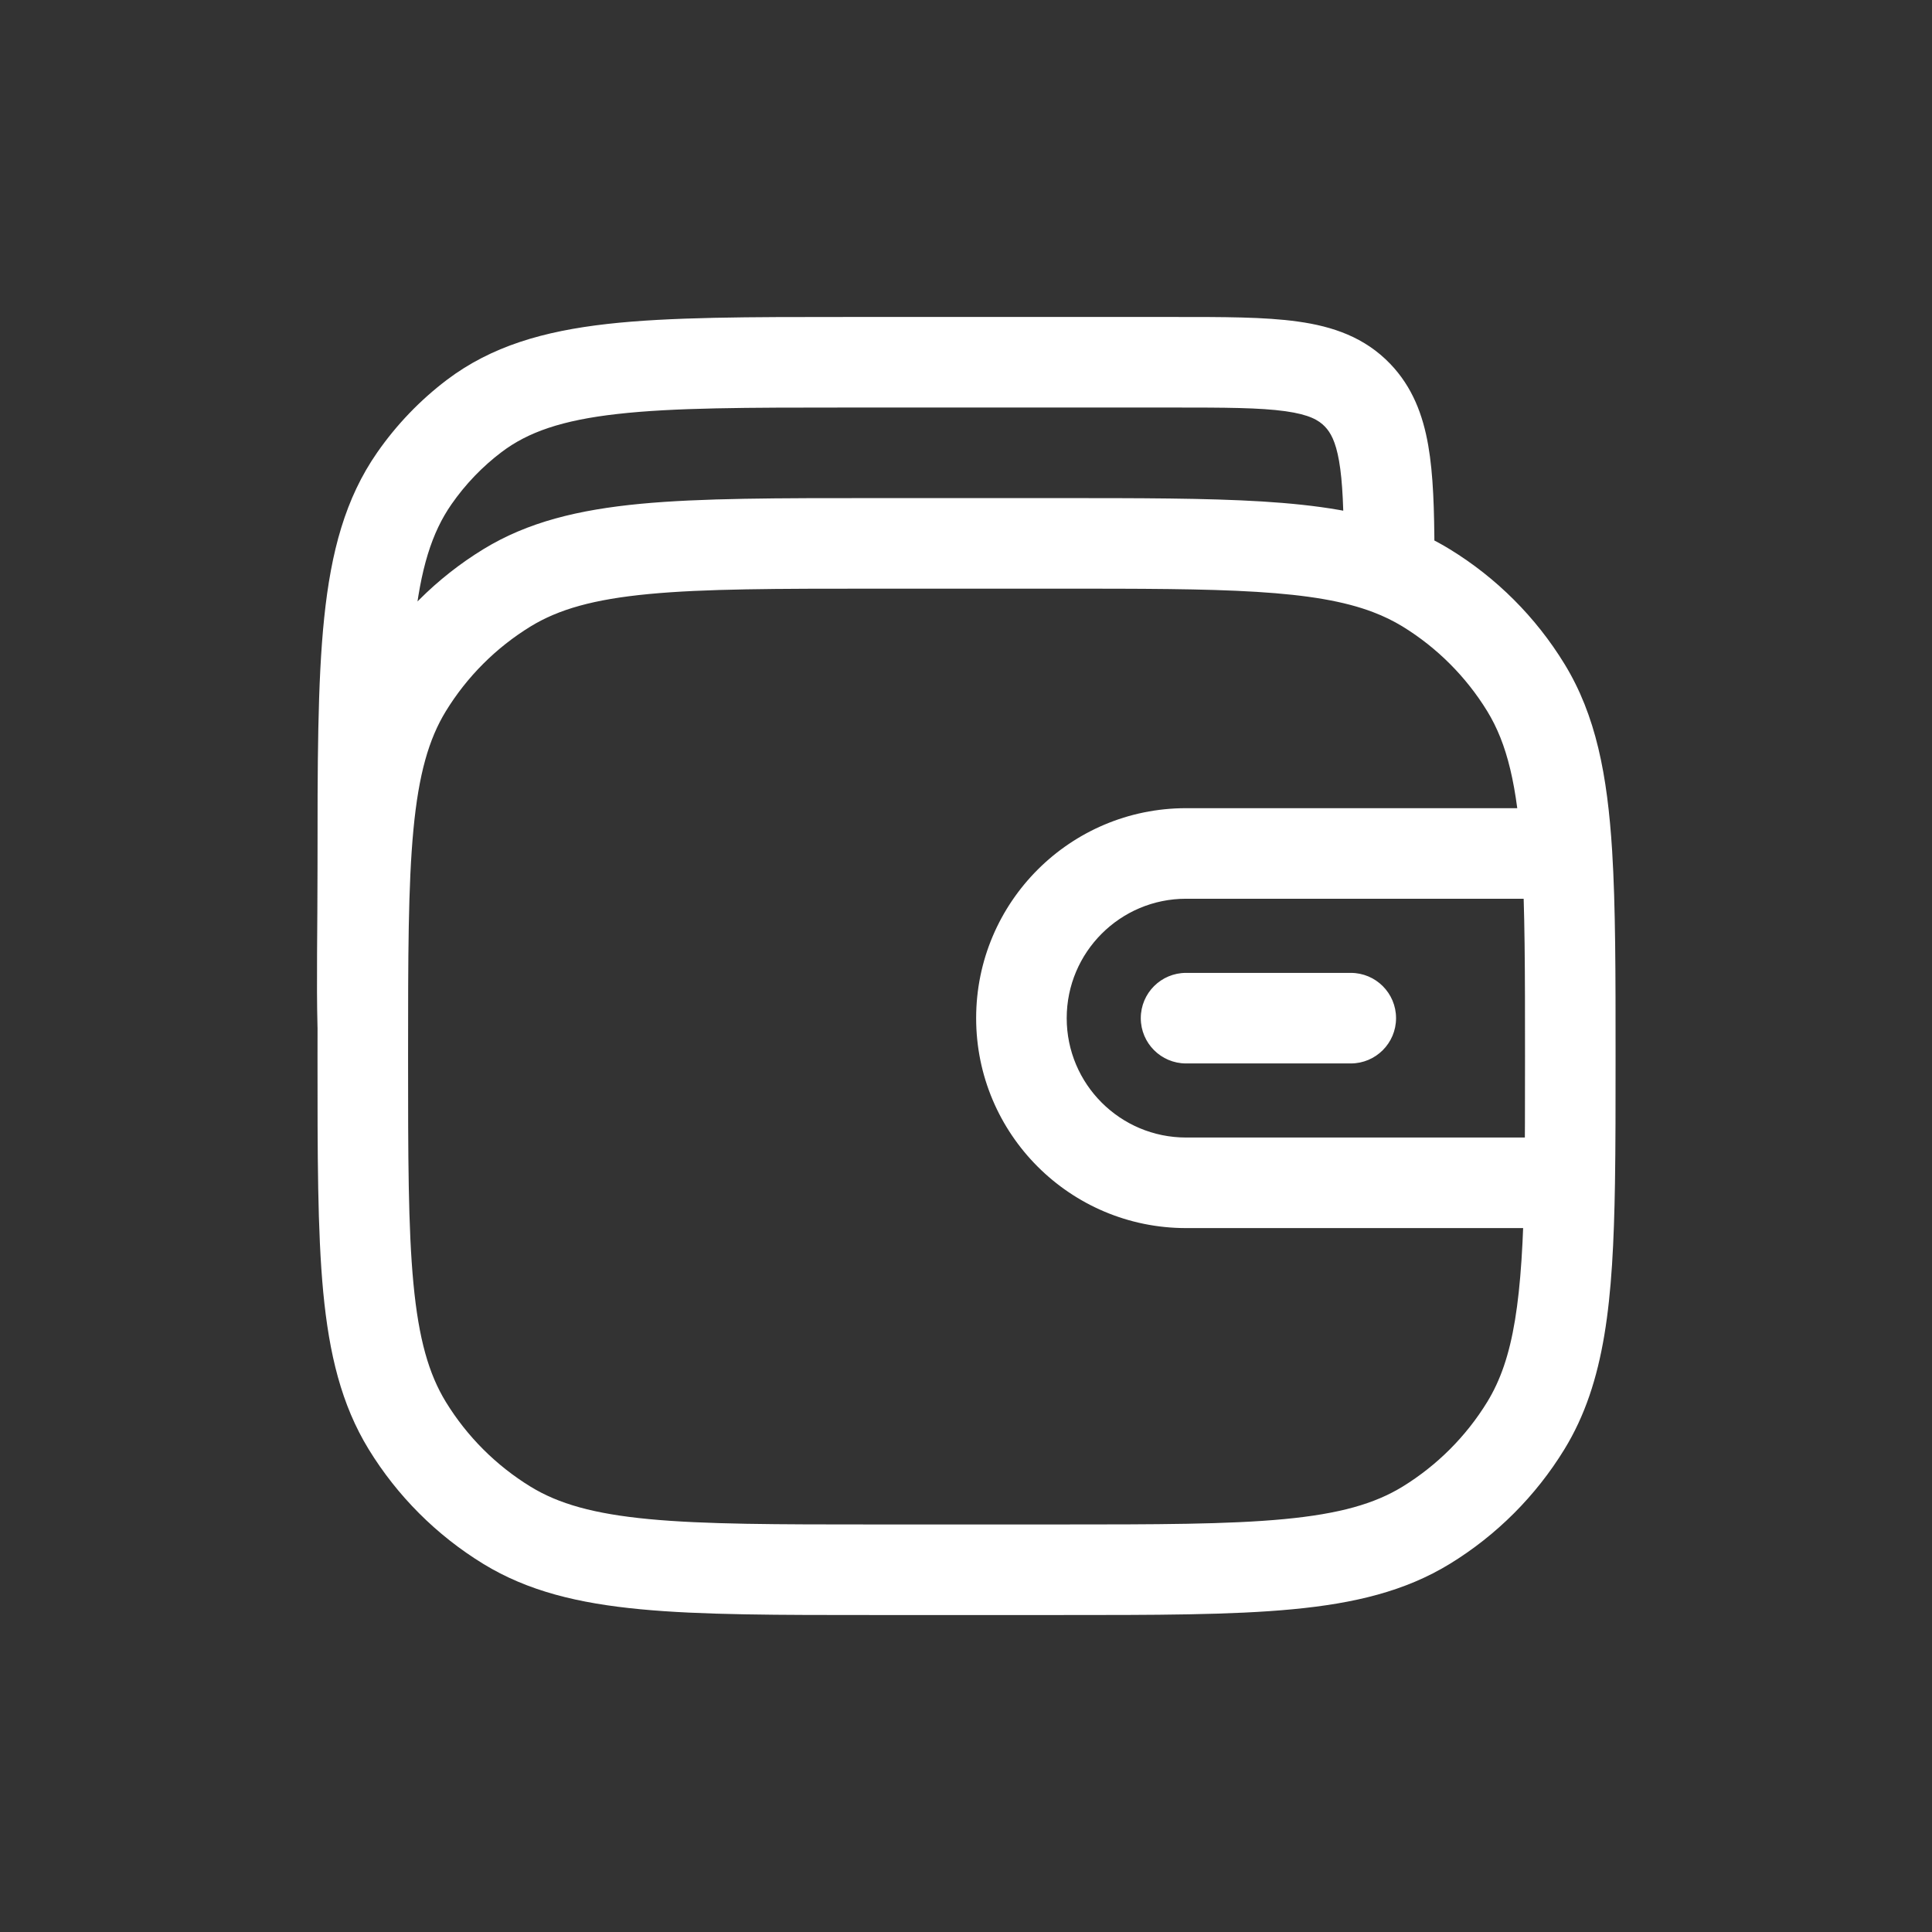 <svg width="32" height="32" viewBox="0 0 32 32" fill="none" xmlns="http://www.w3.org/2000/svg">
<rect x="0" y="0" width="32" height="32" fill="#333333" stroke="none"/>
<path d="M8.396 25.263L8.788 24.624L8.396 25.263ZM6.746 23.613L7.385 23.221H7.385L6.746 23.613ZM25.272 23.613L24.633 23.221L25.272 23.613ZM23.621 25.263L23.23 24.624L23.621 25.263ZM23.621 9.737L23.23 10.376L23.621 9.737ZM25.272 11.387L24.633 11.779L25.272 11.387ZM8.396 9.737L8.788 10.376H8.788L8.396 9.737ZM6.746 11.387L7.385 11.779H7.385L6.746 11.387ZM22.486 6.546L23.027 6.027V6.027L22.486 6.546ZM7.853 6.891L8.306 7.489V7.489L7.853 6.891ZM6.863 7.923L7.479 8.351L6.863 7.923ZM23.009 9.13H23.759L23.759 9.127L23.009 9.13ZM22.373 17.614C22.787 17.614 23.123 17.278 23.123 16.864C23.123 16.449 22.787 16.114 22.373 16.114V17.614ZM19.645 16.114C19.231 16.114 18.895 16.449 18.895 16.864C18.895 17.278 19.231 17.614 19.645 17.614V16.114ZM14.509 9V9.75H17.509V9V8.25H14.509V9ZM17.509 26V25.25H14.509V26V26.75H17.509V26ZM14.509 26V25.25C12.858 25.25 11.672 25.249 10.747 25.161C9.833 25.074 9.252 24.908 8.788 24.624L8.396 25.263L8.005 25.903C8.743 26.355 9.582 26.557 10.605 26.654C11.617 26.751 12.887 26.75 14.509 26.75V26ZM6.009 17.5H5.259C5.259 19.122 5.258 20.392 5.354 21.404C5.452 22.427 5.654 23.265 6.106 24.004L6.746 23.613L7.385 23.221C7.101 22.757 6.935 22.176 6.848 21.262C6.76 20.337 6.759 19.151 6.759 17.5H6.009ZM8.396 25.263L8.788 24.624C8.216 24.273 7.736 23.793 7.385 23.221L6.746 23.613L6.106 24.004C6.58 24.778 7.231 25.429 8.005 25.903L8.396 25.263ZM17.509 26V26.75C19.131 26.75 20.4 26.751 21.413 26.654C22.436 26.557 23.274 26.355 24.013 25.903L23.621 25.263L23.23 24.624C22.766 24.908 22.185 25.074 21.271 25.161C20.346 25.249 19.16 25.25 17.509 25.25V26ZM25.272 23.613L24.633 23.221C24.282 23.793 23.801 24.273 23.23 24.624L23.621 25.263L24.013 25.903C24.787 25.429 25.438 24.778 25.912 24.004L25.272 23.613ZM23.621 9.737L23.23 10.376C23.801 10.727 24.282 11.207 24.633 11.779L25.272 11.387L25.912 10.996C25.438 10.222 24.787 9.571 24.013 9.097L23.621 9.737ZM14.509 9V8.25C12.887 8.25 11.617 8.249 10.605 8.345C9.582 8.443 8.743 8.645 8.005 9.097L8.396 9.737L8.788 10.376C9.252 10.092 9.833 9.926 10.747 9.839C11.672 9.751 12.858 9.75 14.509 9.75V9ZM6.009 17.5H6.759C6.759 15.849 6.76 14.663 6.848 13.738C6.935 12.824 7.101 12.243 7.385 11.779L6.746 11.387L6.106 10.996C5.654 11.735 5.452 12.573 5.354 13.596C5.258 14.608 5.259 15.878 5.259 17.5H6.009ZM8.396 9.737L8.005 9.097C7.231 9.571 6.58 10.222 6.106 10.996L6.746 11.387L7.385 11.779C7.736 11.207 8.216 10.727 8.788 10.376L8.396 9.737ZM14.062 6V6.75H19.431V6V5.25H14.062V6ZM19.431 6V6.75C20.296 6.75 20.867 6.752 21.29 6.811C21.689 6.867 21.843 6.96 21.945 7.066L22.486 6.546L23.027 6.027C22.604 5.586 22.075 5.406 21.498 5.326C20.947 5.248 20.252 5.25 19.431 5.25V6ZM14.062 6V5.25C12.402 5.25 11.094 5.249 10.056 5.366C9.003 5.485 8.139 5.734 7.4 6.293L7.853 6.891L8.306 7.489C8.744 7.157 9.307 6.96 10.225 6.857C11.159 6.751 12.367 6.75 14.062 6.75V6ZM6.009 14.396H6.759C6.759 12.631 6.76 11.365 6.862 10.385C6.962 9.417 7.154 8.817 7.479 8.351L6.863 7.923L6.248 7.494C5.718 8.255 5.483 9.142 5.37 10.23C5.258 11.305 5.259 12.663 5.259 14.396H6.009ZM7.853 6.891L7.4 6.293C6.957 6.629 6.568 7.034 6.248 7.494L6.863 7.923L7.479 8.351C7.71 8.019 7.99 7.728 8.306 7.489L7.853 6.891ZM23.009 9.13L23.759 9.127C23.756 8.45 23.741 7.864 23.656 7.377C23.568 6.872 23.394 6.41 23.027 6.027L22.486 6.546L21.945 7.066C22.038 7.163 22.122 7.31 22.179 7.635C22.239 7.979 22.256 8.445 22.259 9.134L23.009 9.13ZM6.009 14.396H5.259C5.259 15.371 5.239 16.264 5.259 17.02L6.009 17L6.759 16.98C6.739 16.248 6.759 15.424 6.759 14.396H6.009ZM25.509 19.591V18.841H19.645V19.591V20.341H25.509V19.591ZM16.918 16.864H16.168C16.168 18.784 17.725 20.341 19.645 20.341V19.591V18.841C18.553 18.841 17.668 17.956 17.668 16.864H16.918ZM16.918 16.864H17.668C17.668 15.772 18.553 14.886 19.645 14.886V14.136V13.386C17.725 13.386 16.168 14.943 16.168 16.864H16.918ZM22.373 16.864V16.114H19.645V16.864V17.614H22.373V16.864ZM17.509 9V9.75C18.894 9.75 19.954 9.75 20.812 9.803C21.67 9.856 22.27 9.959 22.743 10.139L23.009 9.438L23.275 8.737C22.595 8.478 21.821 8.363 20.905 8.306C19.99 8.25 18.876 8.25 17.509 8.25V9ZM23.009 9.438L22.743 10.139C22.92 10.206 23.08 10.285 23.23 10.376L23.621 9.737L24.013 9.097C23.78 8.954 23.535 8.835 23.275 8.737L23.009 9.438ZM23.009 9.13H22.259V9.438H23.009H23.759V9.13H23.009ZM19.645 14.136V14.886H25.953V14.136V13.386H19.645V14.136ZM26.009 17.5H26.759C26.759 16.125 26.759 15.008 26.702 14.09L25.953 14.136L25.205 14.183C25.259 15.044 25.259 16.108 25.259 17.5H26.009ZM25.953 14.136L26.702 14.09C26.623 12.835 26.434 11.848 25.912 10.996L25.272 11.387L24.633 11.779C24.962 12.316 25.131 13.007 25.205 14.183L25.953 14.136ZM26.009 17.5H25.259C25.259 18.288 25.259 18.972 25.249 19.578L25.999 19.591L26.749 19.603C26.759 18.982 26.759 18.284 26.759 17.5H26.009ZM25.999 19.591L25.249 19.578C25.216 21.537 25.072 22.503 24.633 23.221L25.272 23.613L25.912 24.004C26.592 22.894 26.717 21.531 26.749 19.603L25.999 19.591ZM25.509 19.591V20.341H25.999V19.591V18.841H25.509V19.591Z" fill="white"/>
</svg>

